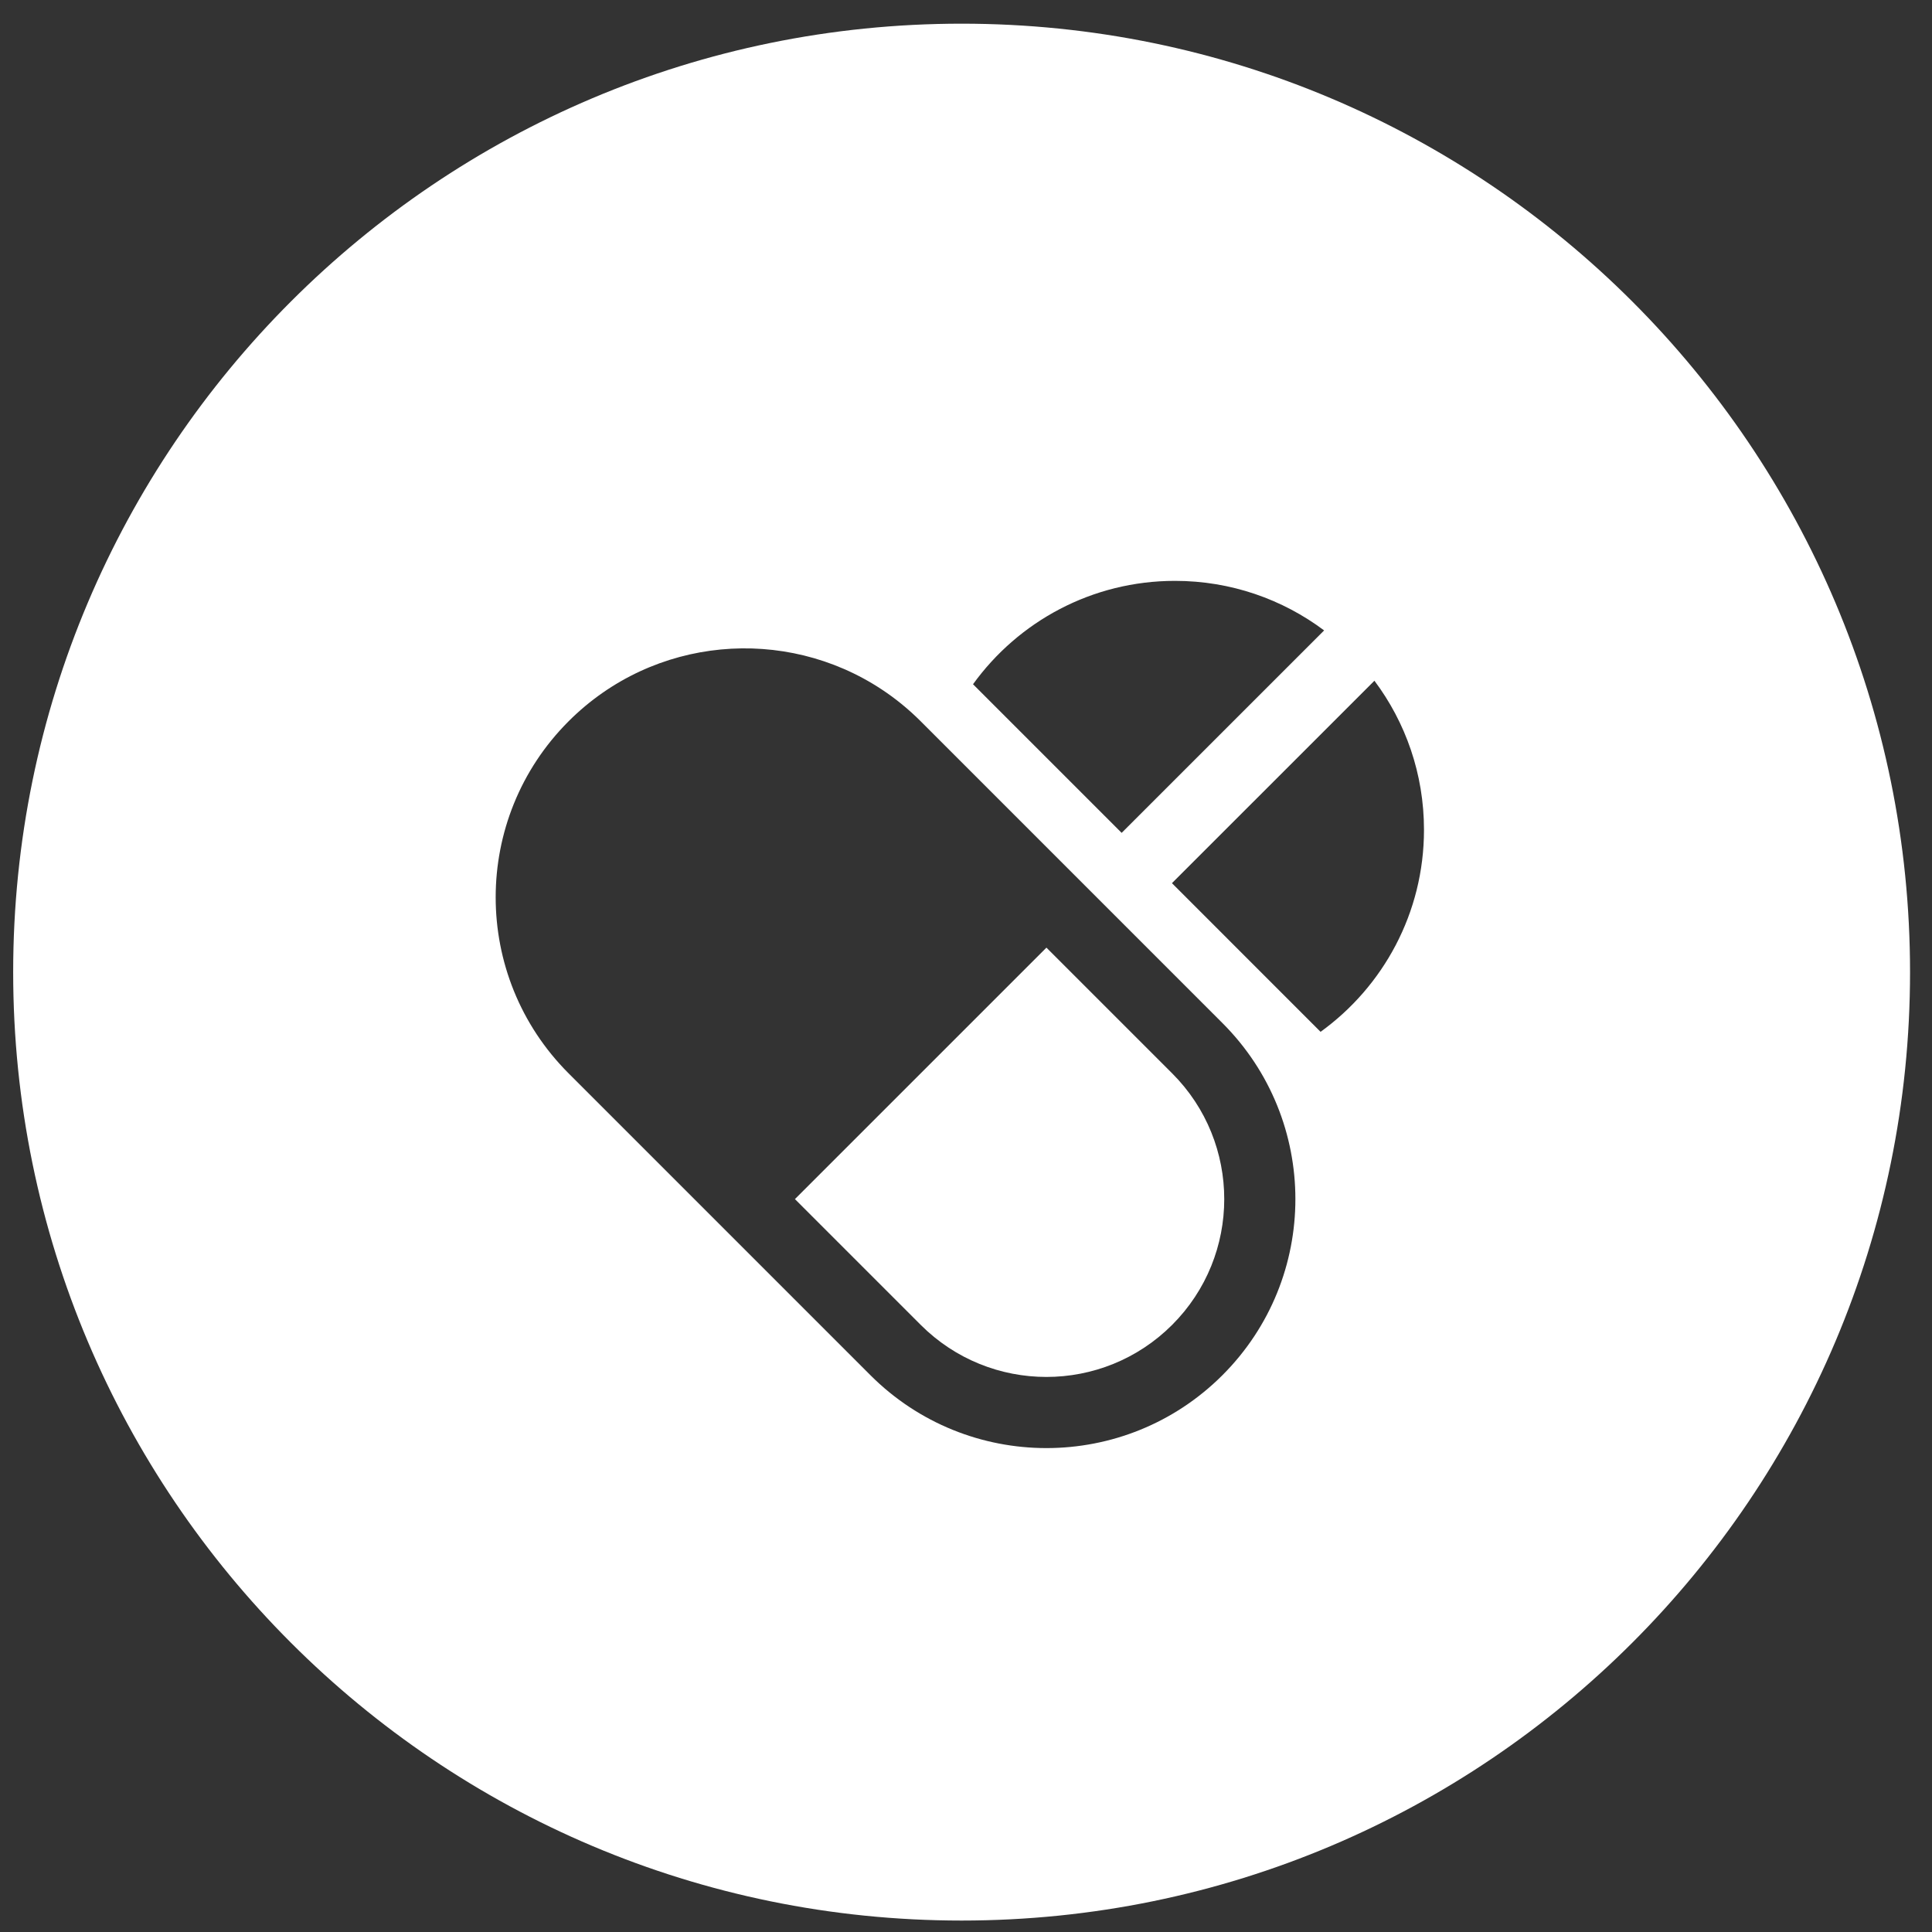 <svg width="55" height="55" viewBox="0 0 55 55" fill="none" xmlns="http://www.w3.org/2000/svg">
<rect x="0" y="0" width="55" height="55" fill="#333333" stroke="none"/>
<g clip-path="url(#clip0_611_9438)">
<path d="M26.21 37.716L22.63 34.136L29.79 26.977L33.369 30.556C35.346 32.533 35.346 35.739 33.369 37.716C31.392 39.693 28.187 39.693 26.21 37.716Z" fill="white"/>
<path fill-rule="evenodd" clip-rule="evenodd" d="M27.375 54.674C42.287 54.674 54.375 42.586 54.375 27.674C54.375 12.762 42.287 0.674 27.375 0.674C12.463 0.674 0.375 12.762 0.375 27.674C0.375 42.586 12.463 54.674 27.375 54.674ZM37.695 17.947L31.931 23.71L27.7 19.479C28.987 17.696 31.083 16.536 33.45 16.536C35.042 16.536 36.512 17.061 37.695 17.947ZM33.363 25.142L37.594 29.374C39.377 28.086 40.538 25.99 40.538 23.623C40.538 22.031 40.013 20.562 39.127 19.379L33.363 25.142ZM16.187 20.533C13.419 23.301 13.419 27.789 16.187 30.556L24.778 39.148C27.546 41.916 32.033 41.916 34.801 39.148C37.569 36.38 37.569 31.892 34.801 29.125L26.21 20.533C25.864 20.187 25.491 19.884 25.098 19.625C22.347 17.809 18.609 18.111 16.187 20.533Z" fill="white"/>
</g>
<defs>
<clipPath id="clip0_611_9438">
<rect width="54" height="54" fill="white" transform="translate(0.375 0.674)"/>
</clipPath>
</defs>
</svg>
